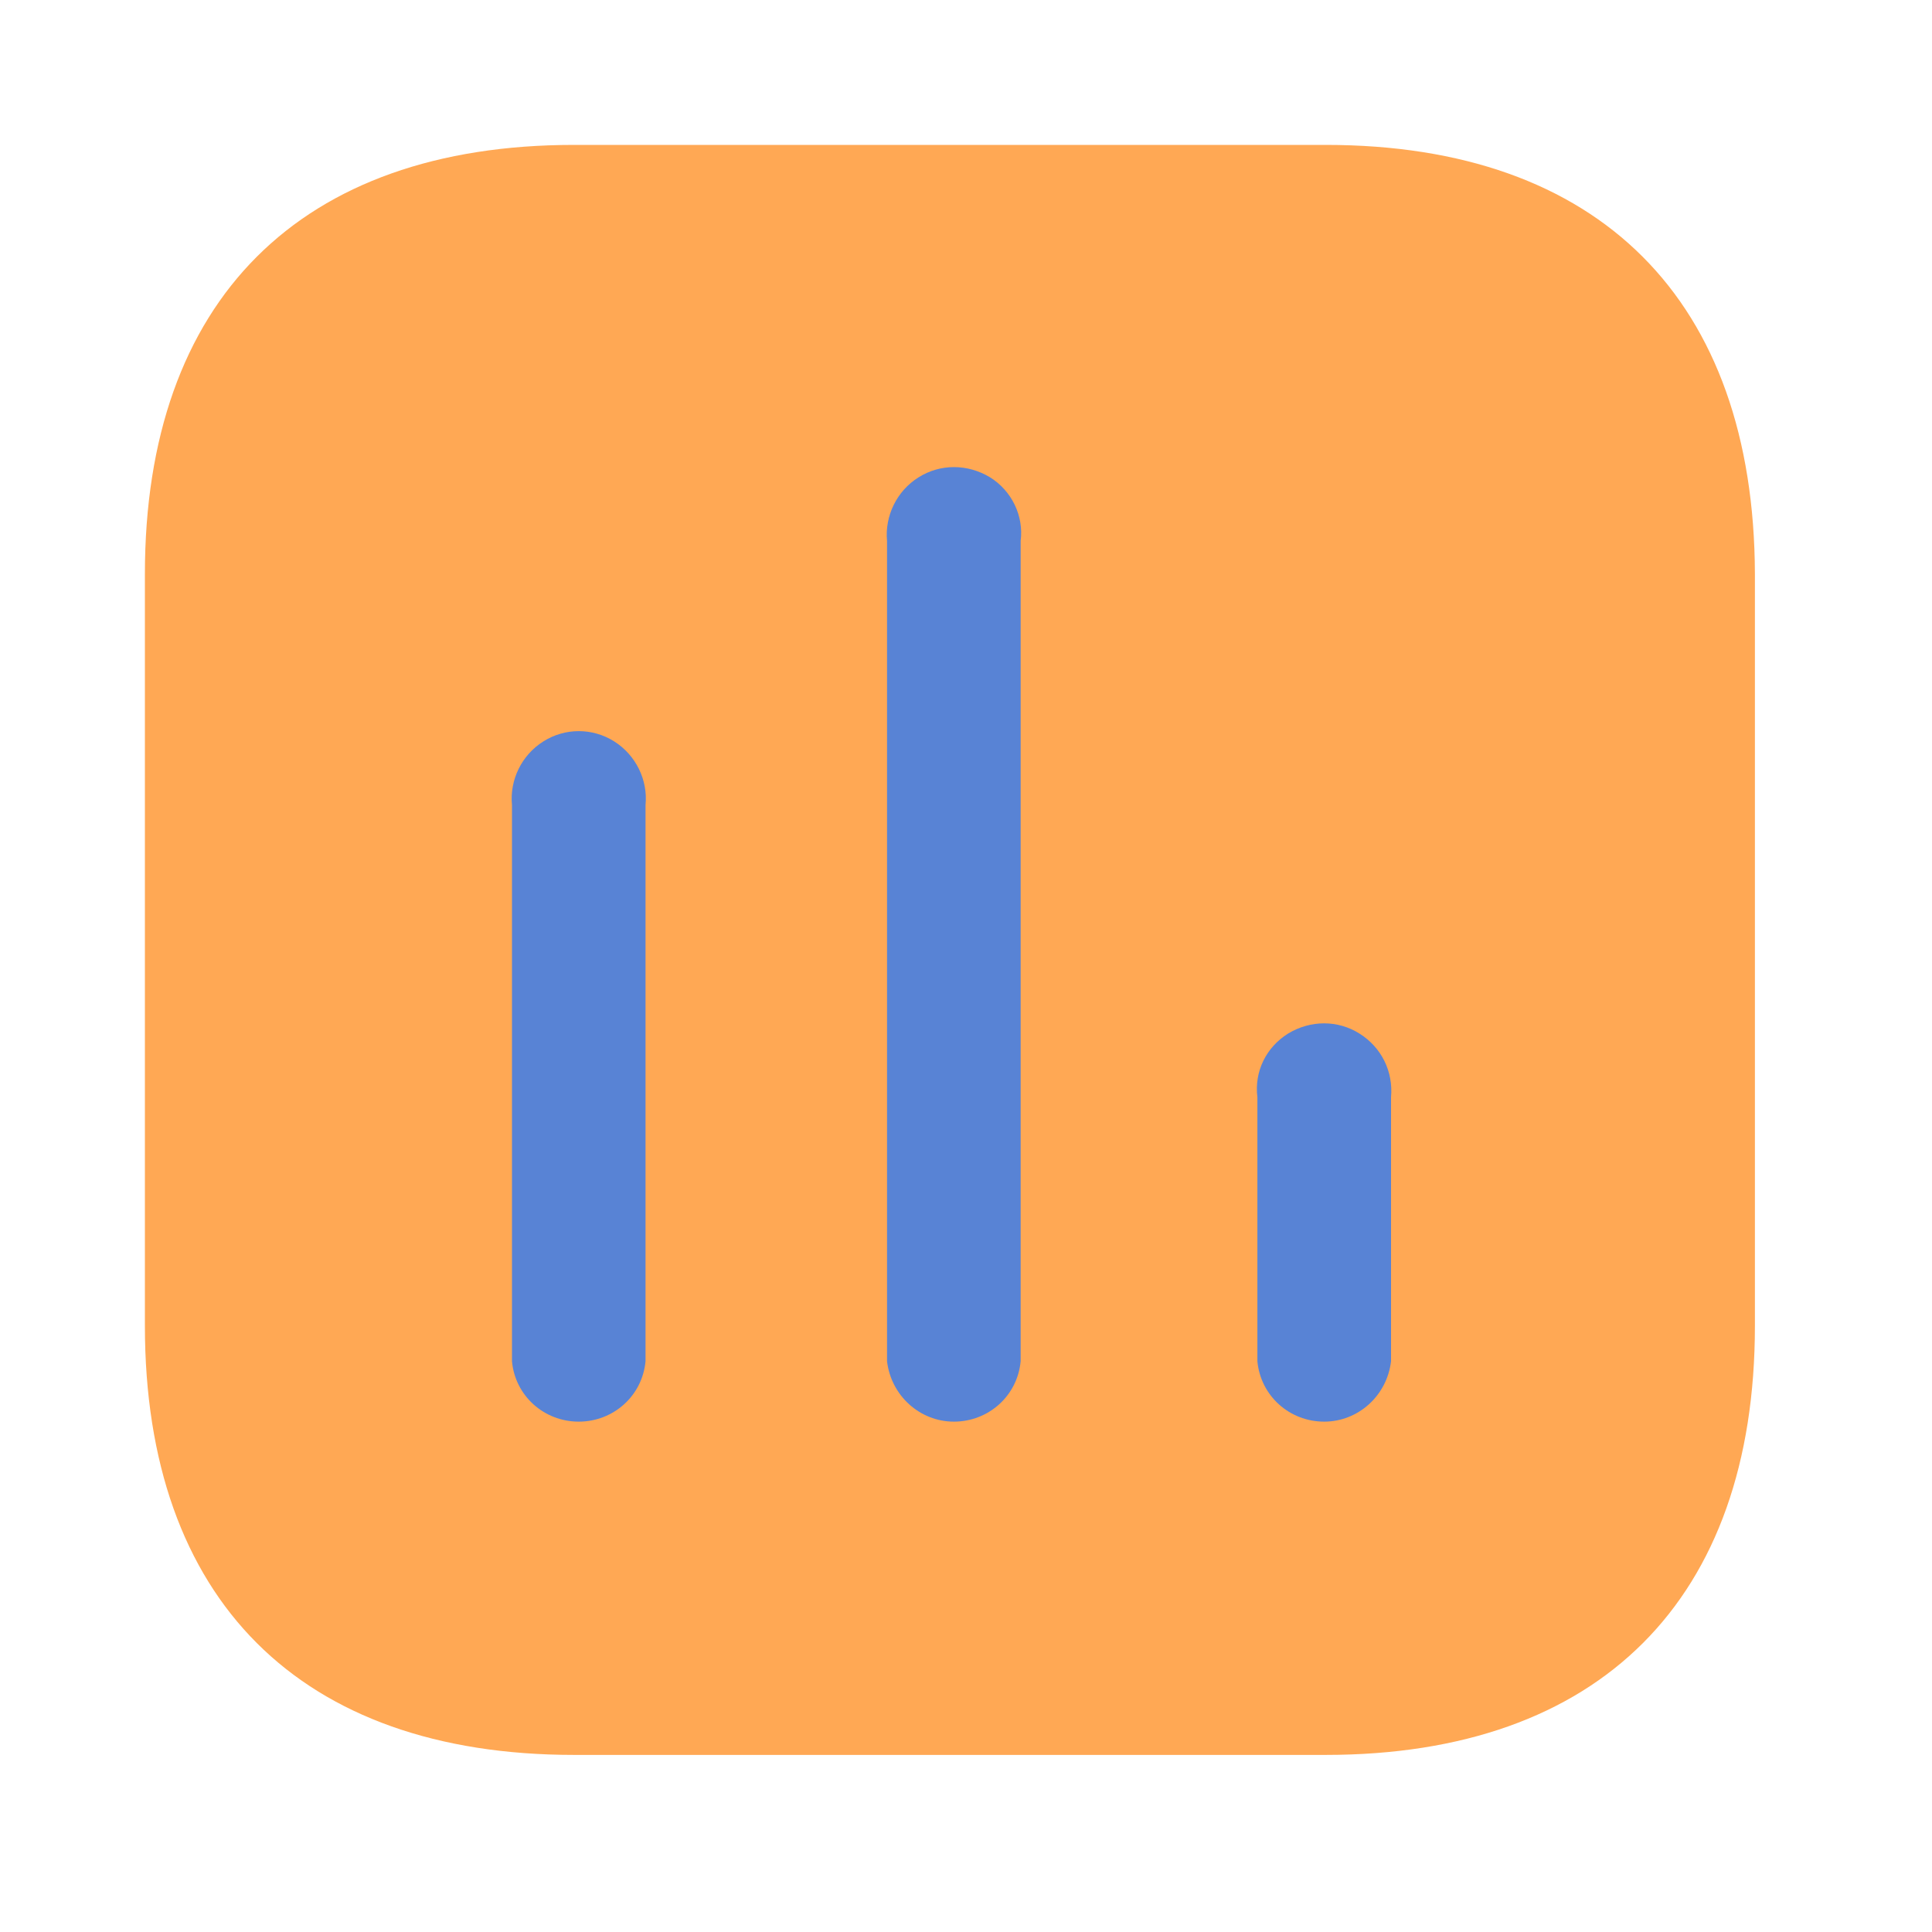 <svg xmlns="http://www.w3.org/2000/svg" width="56" height="56" viewBox="0 0 56 56" fill="none">
<path d="M38.428 4.2H16.637C8.701 4.2 4.2 8.701 4.2 16.637V38.43C4.2 46.363 8.701 50.867 16.637 50.867H38.428C46.363 50.867 50.867 46.363 50.867 38.43V16.637C50.843 8.701 46.363 4.2 38.428 4.2Z" fill="#FFA854"/>
<path d="M40.32 39.457C40.201 40.46 39.363 41.207 38.383 41.207C37.377 41.207 36.54 40.46 36.446 39.457V31.803C36.353 31.054 36.701 30.357 37.333 29.96C37.986 29.563 38.78 29.563 39.407 29.96C40.04 30.357 40.387 31.054 40.32 31.803V39.457Z" fill="#5883D5"/>
<path d="M29.584 39.457C29.491 40.46 28.653 41.207 27.648 41.207C26.668 41.207 25.83 40.46 25.711 39.457V15.68C25.643 14.957 25.991 14.231 26.623 13.837C27.251 13.44 28.044 13.44 28.7 13.837C29.33 14.231 29.678 14.957 29.584 15.68V39.457Z" fill="#5883D5"/>
<path d="M18.711 39.457C18.618 40.46 17.78 41.207 16.774 41.207C15.771 41.207 14.931 40.46 14.84 39.457V23.333C14.77 22.608 15.118 21.887 15.75 21.49C16.378 21.093 17.173 21.093 17.803 21.49C18.431 21.887 18.783 22.608 18.711 23.333V39.457Z" fill="#5883D5"/>
</svg>